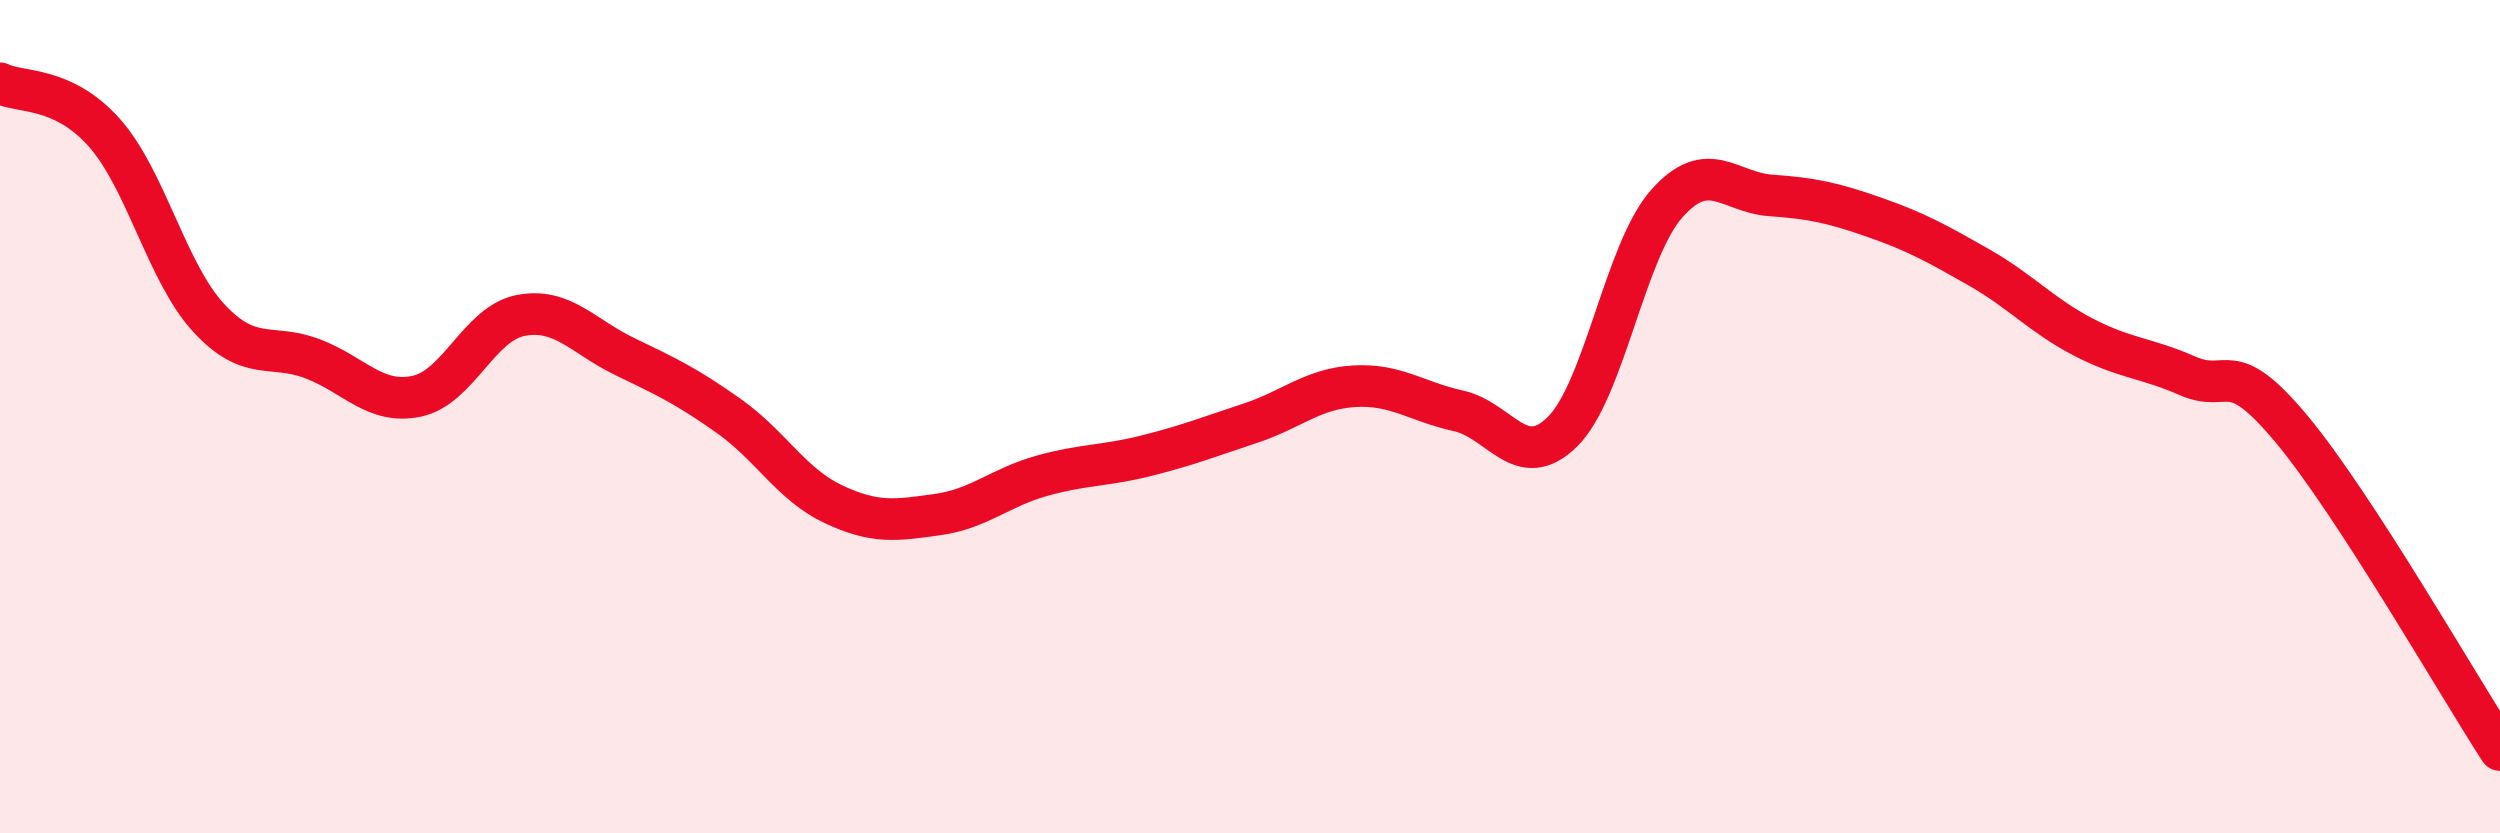 
    <svg width="60" height="20" viewBox="0 0 60 20" xmlns="http://www.w3.org/2000/svg">
      <path
        d="M 0,2 C 0.5,2.24 1.5,2.06 2.5,3.18 C 3.5,4.3 4,6.53 5,7.62 C 6,8.71 6.5,8.23 7.5,8.61 C 8.5,8.99 9,9.72 10,9.51 C 11,9.3 11.5,7.76 12.5,7.57 C 13.5,7.38 14,8.08 15,8.56 C 16,9.04 16.5,9.28 17.5,9.99 C 18.5,10.7 19,11.63 20,12.1 C 21,12.57 21.5,12.49 22.5,12.35 C 23.5,12.21 24,11.7 25,11.42 C 26,11.14 26.5,11.19 27.5,10.94 C 28.5,10.69 29,10.49 30,10.16 C 31,9.83 31.5,9.33 32.5,9.27 C 33.5,9.21 34,9.64 35,9.86 C 36,10.08 36.5,11.35 37.5,10.36 C 38.5,9.37 39,6.02 40,4.89 C 41,3.76 41.5,4.62 42.5,4.69 C 43.5,4.76 44,4.87 45,5.22 C 46,5.57 46.5,5.85 47.5,6.42 C 48.5,6.99 49,7.57 50,8.09 C 51,8.61 51.5,8.58 52.5,9.02 C 53.5,9.46 53.5,8.5 55,10.3 C 56.5,12.1 59,16.46 60,18L60 20L0 20Z"
        fill="#EB0A25"
        opacity="0.1"
        stroke-linecap="round"
        stroke-linejoin="round"
      />
      <path
        d="M 0,2 C 0.5,2.24 1.5,2.06 2.5,3.18 C 3.5,4.3 4,6.53 5,7.62 C 6,8.71 6.5,8.23 7.5,8.61 C 8.5,8.99 9,9.72 10,9.51 C 11,9.3 11.5,7.76 12.5,7.57 C 13.5,7.38 14,8.08 15,8.56 C 16,9.04 16.5,9.28 17.5,9.99 C 18.5,10.7 19,11.63 20,12.1 C 21,12.57 21.5,12.49 22.5,12.35 C 23.5,12.21 24,11.7 25,11.42 C 26,11.14 26.5,11.19 27.5,10.94 C 28.5,10.69 29,10.49 30,10.16 C 31,9.83 31.5,9.33 32.5,9.27 C 33.5,9.21 34,9.64 35,9.86 C 36,10.08 36.5,11.35 37.5,10.36 C 38.5,9.37 39,6.02 40,4.89 C 41,3.76 41.5,4.62 42.5,4.69 C 43.5,4.76 44,4.87 45,5.22 C 46,5.57 46.5,5.85 47.5,6.42 C 48.5,6.99 49,7.57 50,8.09 C 51,8.61 51.5,8.58 52.5,9.02 C 53.5,9.46 53.5,8.5 55,10.3 C 56.5,12.1 59,16.46 60,18"
        stroke="#EB0A25"
        stroke-width="1"
        fill="none"
        stroke-linecap="round"
        stroke-linejoin="round"
      />
    </svg>
  